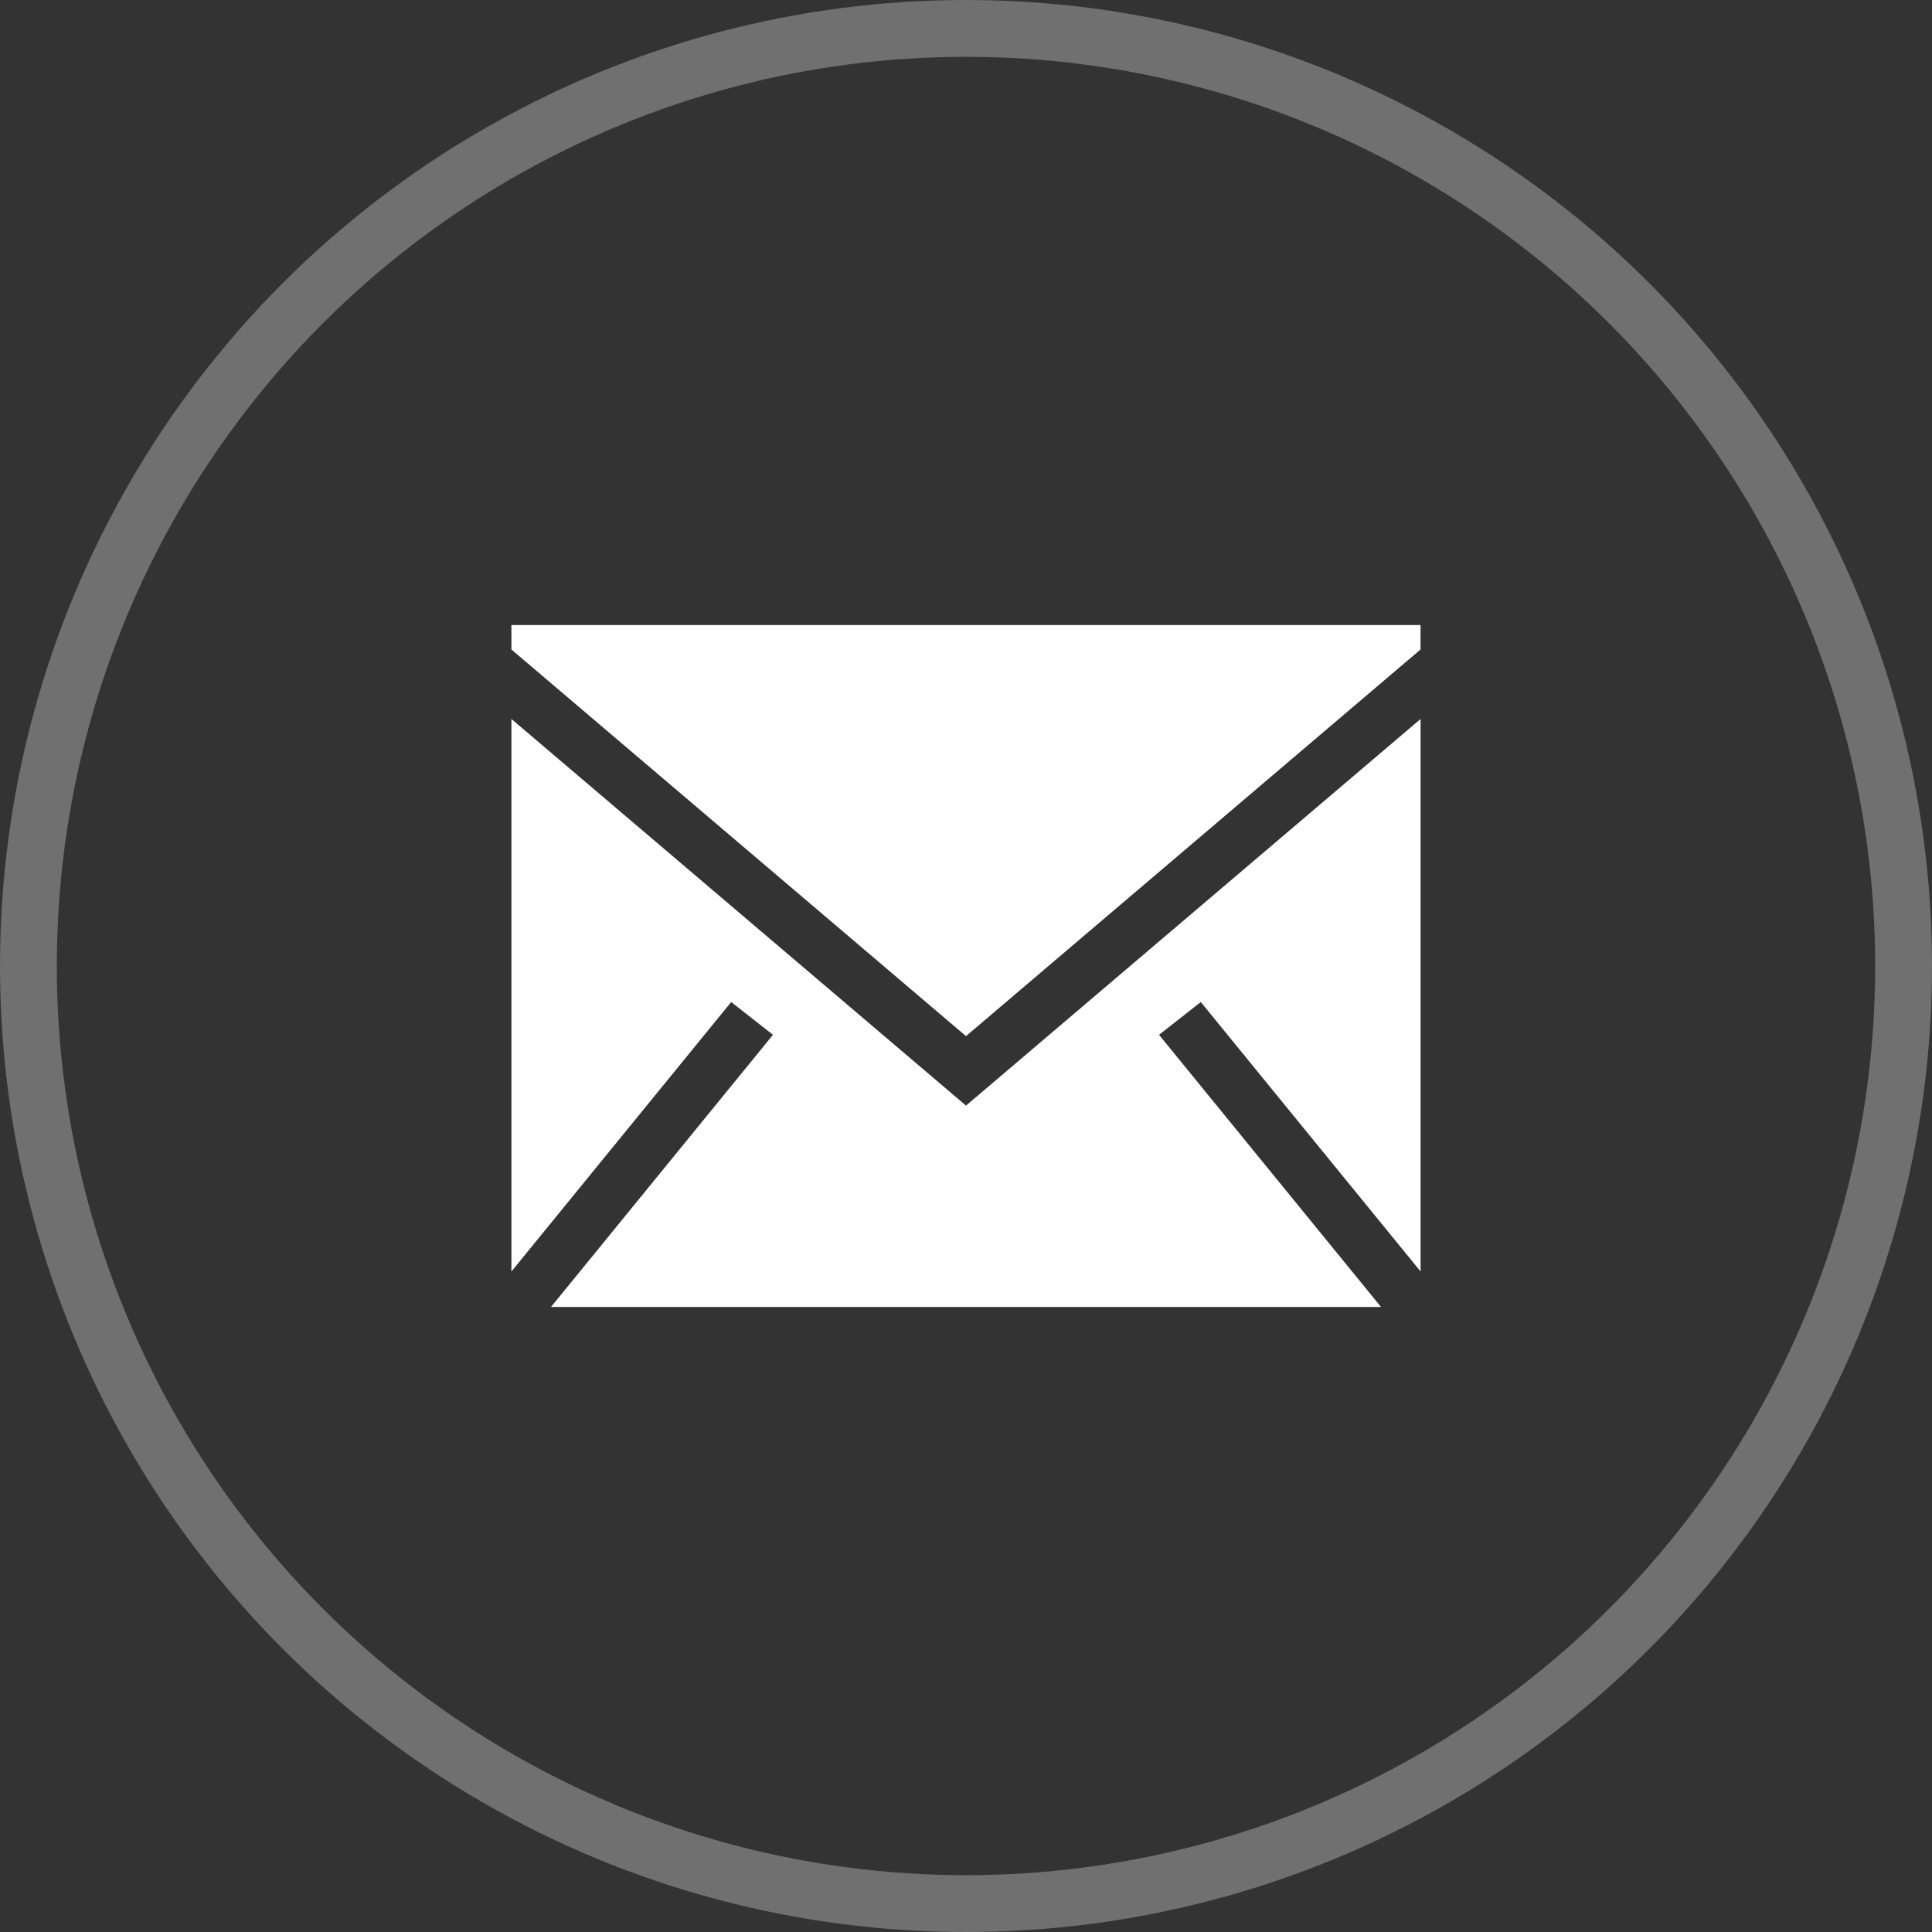 <svg width="34" height="34" viewBox="0 0 34 34" fill="none" xmlns="http://www.w3.org/2000/svg">
<rect x="0" y="0" width="34" height="34" fill="#333333" stroke="none"/>
<path fill-rule="evenodd" clip-rule="evenodd" d="M25 12.653V22.376L21.132 17.634L20.397 18.211L24.303 23H9.697L13.603 18.211L12.868 17.634L9 22.376V12.653L17 19.457L25 12.653ZM24.999 11V11.43L17 18.234L9 11.43V11H24.999Z" fill="white"/>
<circle cx="17" cy="17" r="16.5" stroke="white" stroke-opacity="0.3"/>
</svg>
